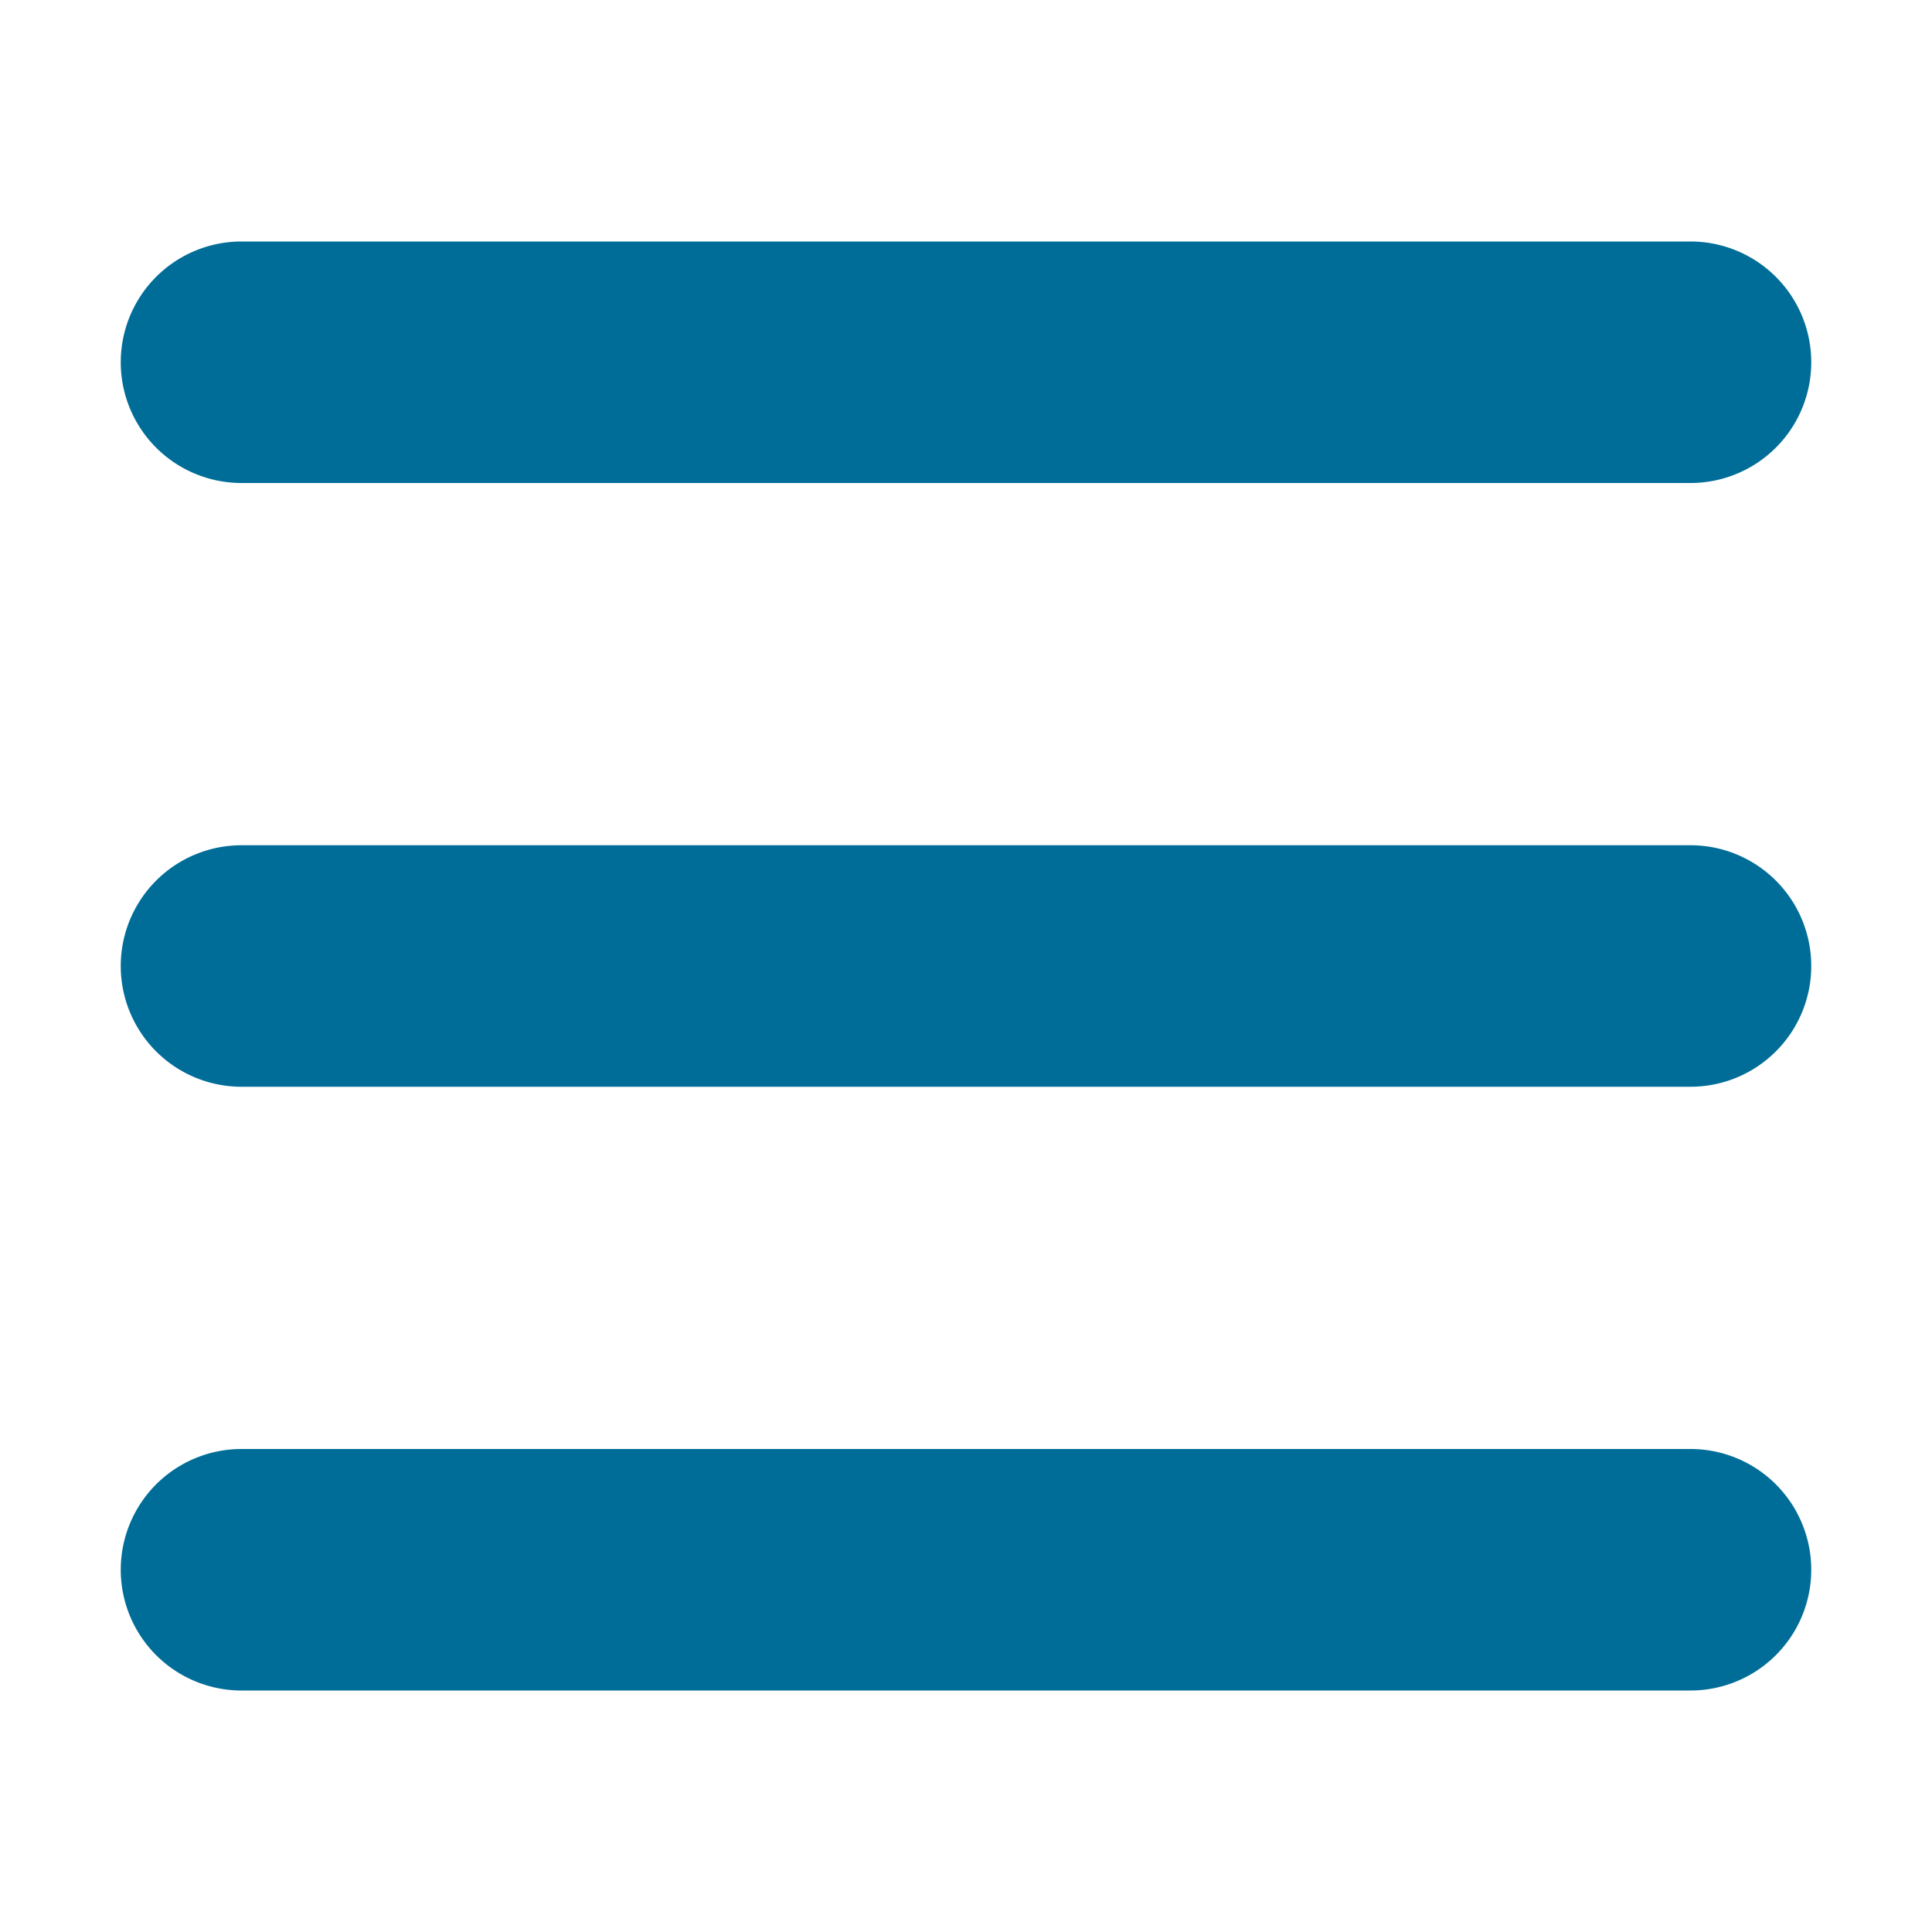 <svg viewBox="0 0 16 16" id="menu--addition_btn" xmlns="http://www.w3.org/2000/svg" width="100%" height="100%"><path fill-rule="evenodd" clip-rule="evenodd" d="M15 3a1 1 0 01-1 1H2a1 1 0 010-2h12a1 1 0 011 1zM15 8a1 1 0 01-1 1H2a1 1 0 010-2h12a1 1 0 011 1zM15 13a1 1 0 01-1 1H2a1 1 0 110-2h12a1 1 0 011 1z" fill="#006D98"></path></svg>